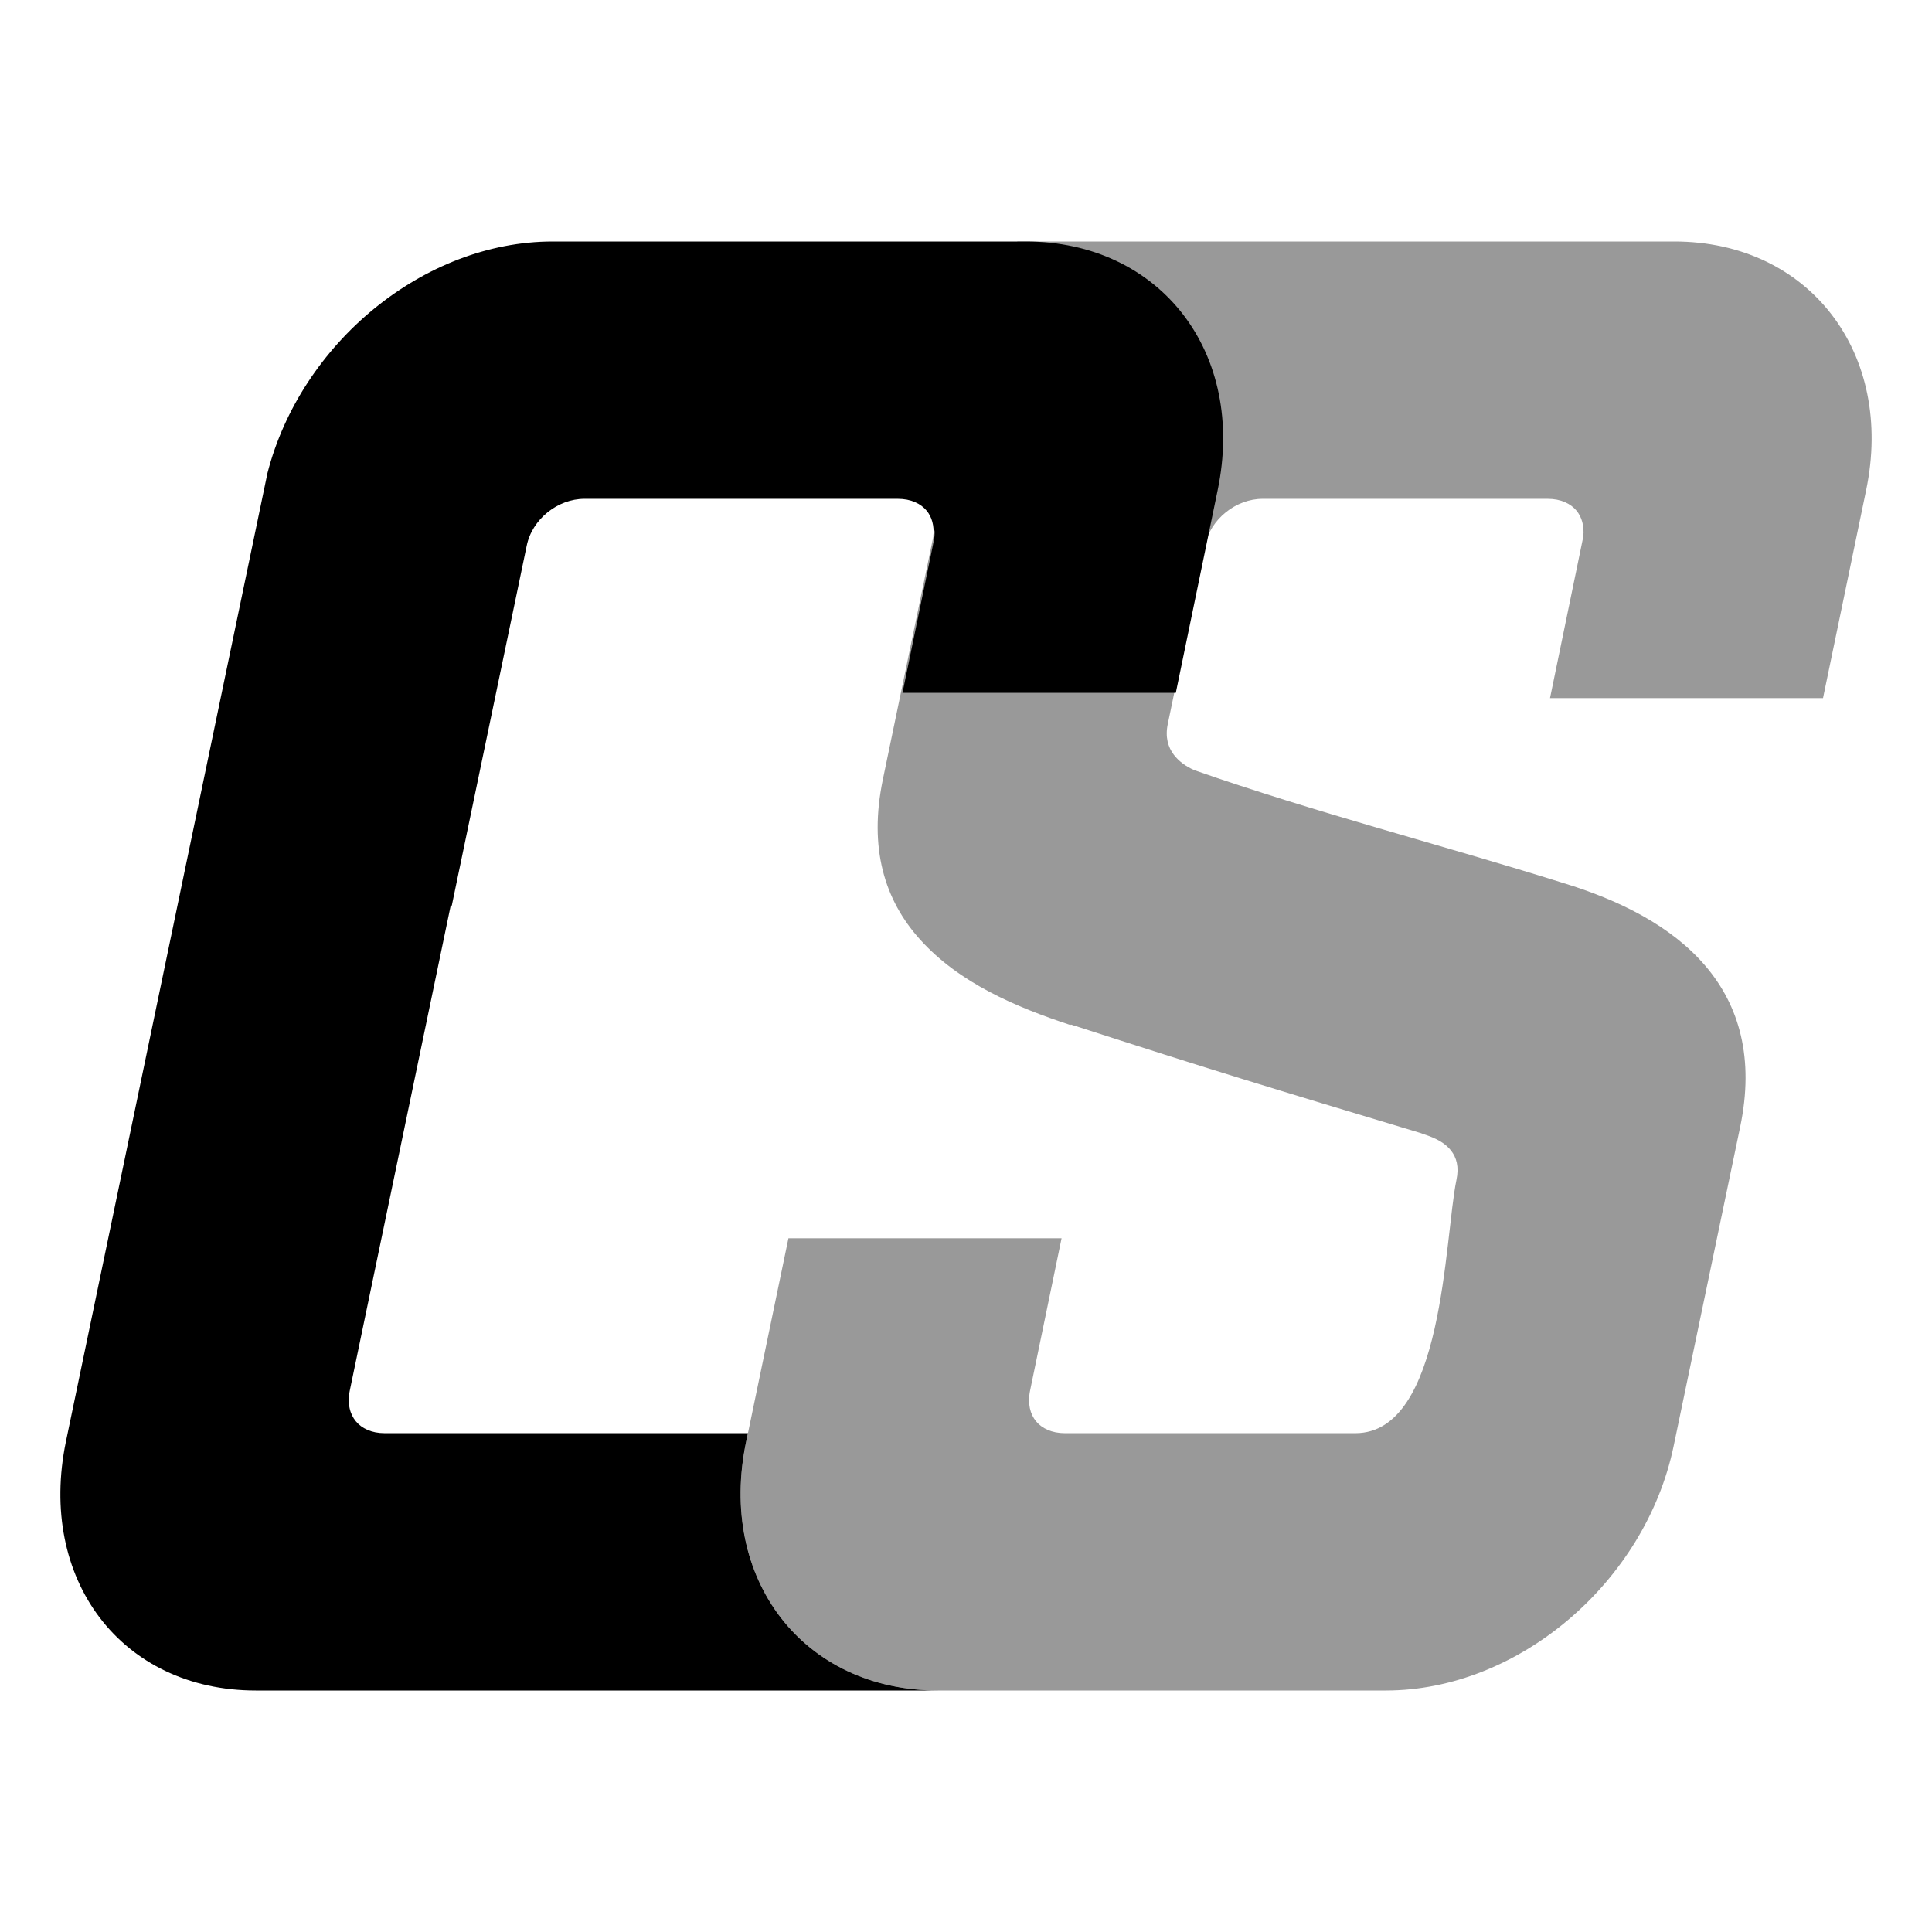 <svg width="32" height="32" viewBox="0 0 32 32" fill="none" xmlns="http://www.w3.org/2000/svg">
<path opacity="0.4" d="M27.733 4C28.84 4 29.757 4.456 30.336 5.208C30.915 5.96 31.144 6.992 30.909 8.12L30.195 11.563H25.673L26.224 8.89C26.244 8.707 26.196 8.561 26.113 8.459C26.016 8.342 25.854 8.262 25.635 8.262H20.913C20.473 8.262 20.045 8.597 19.956 9.043L19.342 11.992C19.297 12.206 19.345 12.375 19.445 12.505C19.523 12.606 19.638 12.694 19.784 12.757C21.788 13.459 23.86 13.988 25.887 14.624C26.832 14.911 27.686 15.342 28.244 15.995C28.811 16.658 29.059 17.532 28.823 18.664L27.72 23.955C27.252 26.198 25.157 28 22.953 28H15.534C14.428 28 13.51 27.544 12.931 26.792C12.352 26.04 12.123 25.009 12.359 23.881L13.059 20.51H17.583L17.062 23.03C17.016 23.251 17.065 23.425 17.16 23.541C17.257 23.658 17.419 23.738 17.638 23.738H22.451C23.918 23.737 23.922 20.515 24.123 19.545C24.169 19.327 24.125 19.172 24.032 19.055C23.901 18.891 23.705 18.826 23.514 18.762C21.054 18.021 20.098 17.733 17.74 16.97L17.728 16.977C16.826 16.68 15.886 16.281 15.238 15.56C14.65 14.907 14.387 14.047 14.623 12.91L15.634 8.046L15.815 7.25C16.004 6.48 16.213 5.794 16.39 5.262C16.531 4.837 16.681 4.414 16.851 4H27.733Z" fill="black"/>
<path d="M16.992 4C18.098 4 19.015 4.456 19.595 5.208C20.174 5.96 20.403 6.992 20.168 8.12L19.475 11.476H14.948L15.464 8.971C15.479 8.902 15.483 8.837 15.481 8.777L15.46 8.881C15.477 8.702 15.431 8.559 15.349 8.459C15.252 8.342 15.09 8.262 14.871 8.262H9.68C9.239 8.262 8.812 8.597 8.723 9.043L7.483 15H7.465L5.794 23.03C5.748 23.251 5.798 23.425 5.894 23.541C5.99 23.658 6.152 23.738 6.371 23.738H12.388L12.358 23.881C12.123 25.009 12.352 26.04 12.931 26.792C13.51 27.544 14.428 28 15.535 28H4.237C3.131 28 2.221 27.544 1.65 26.791C1.08 26.039 0.859 25.007 1.091 23.881L4.43 7.836C4.981 5.691 7.014 4 9.154 4H16.992Z" fill="black"/>
</svg>
